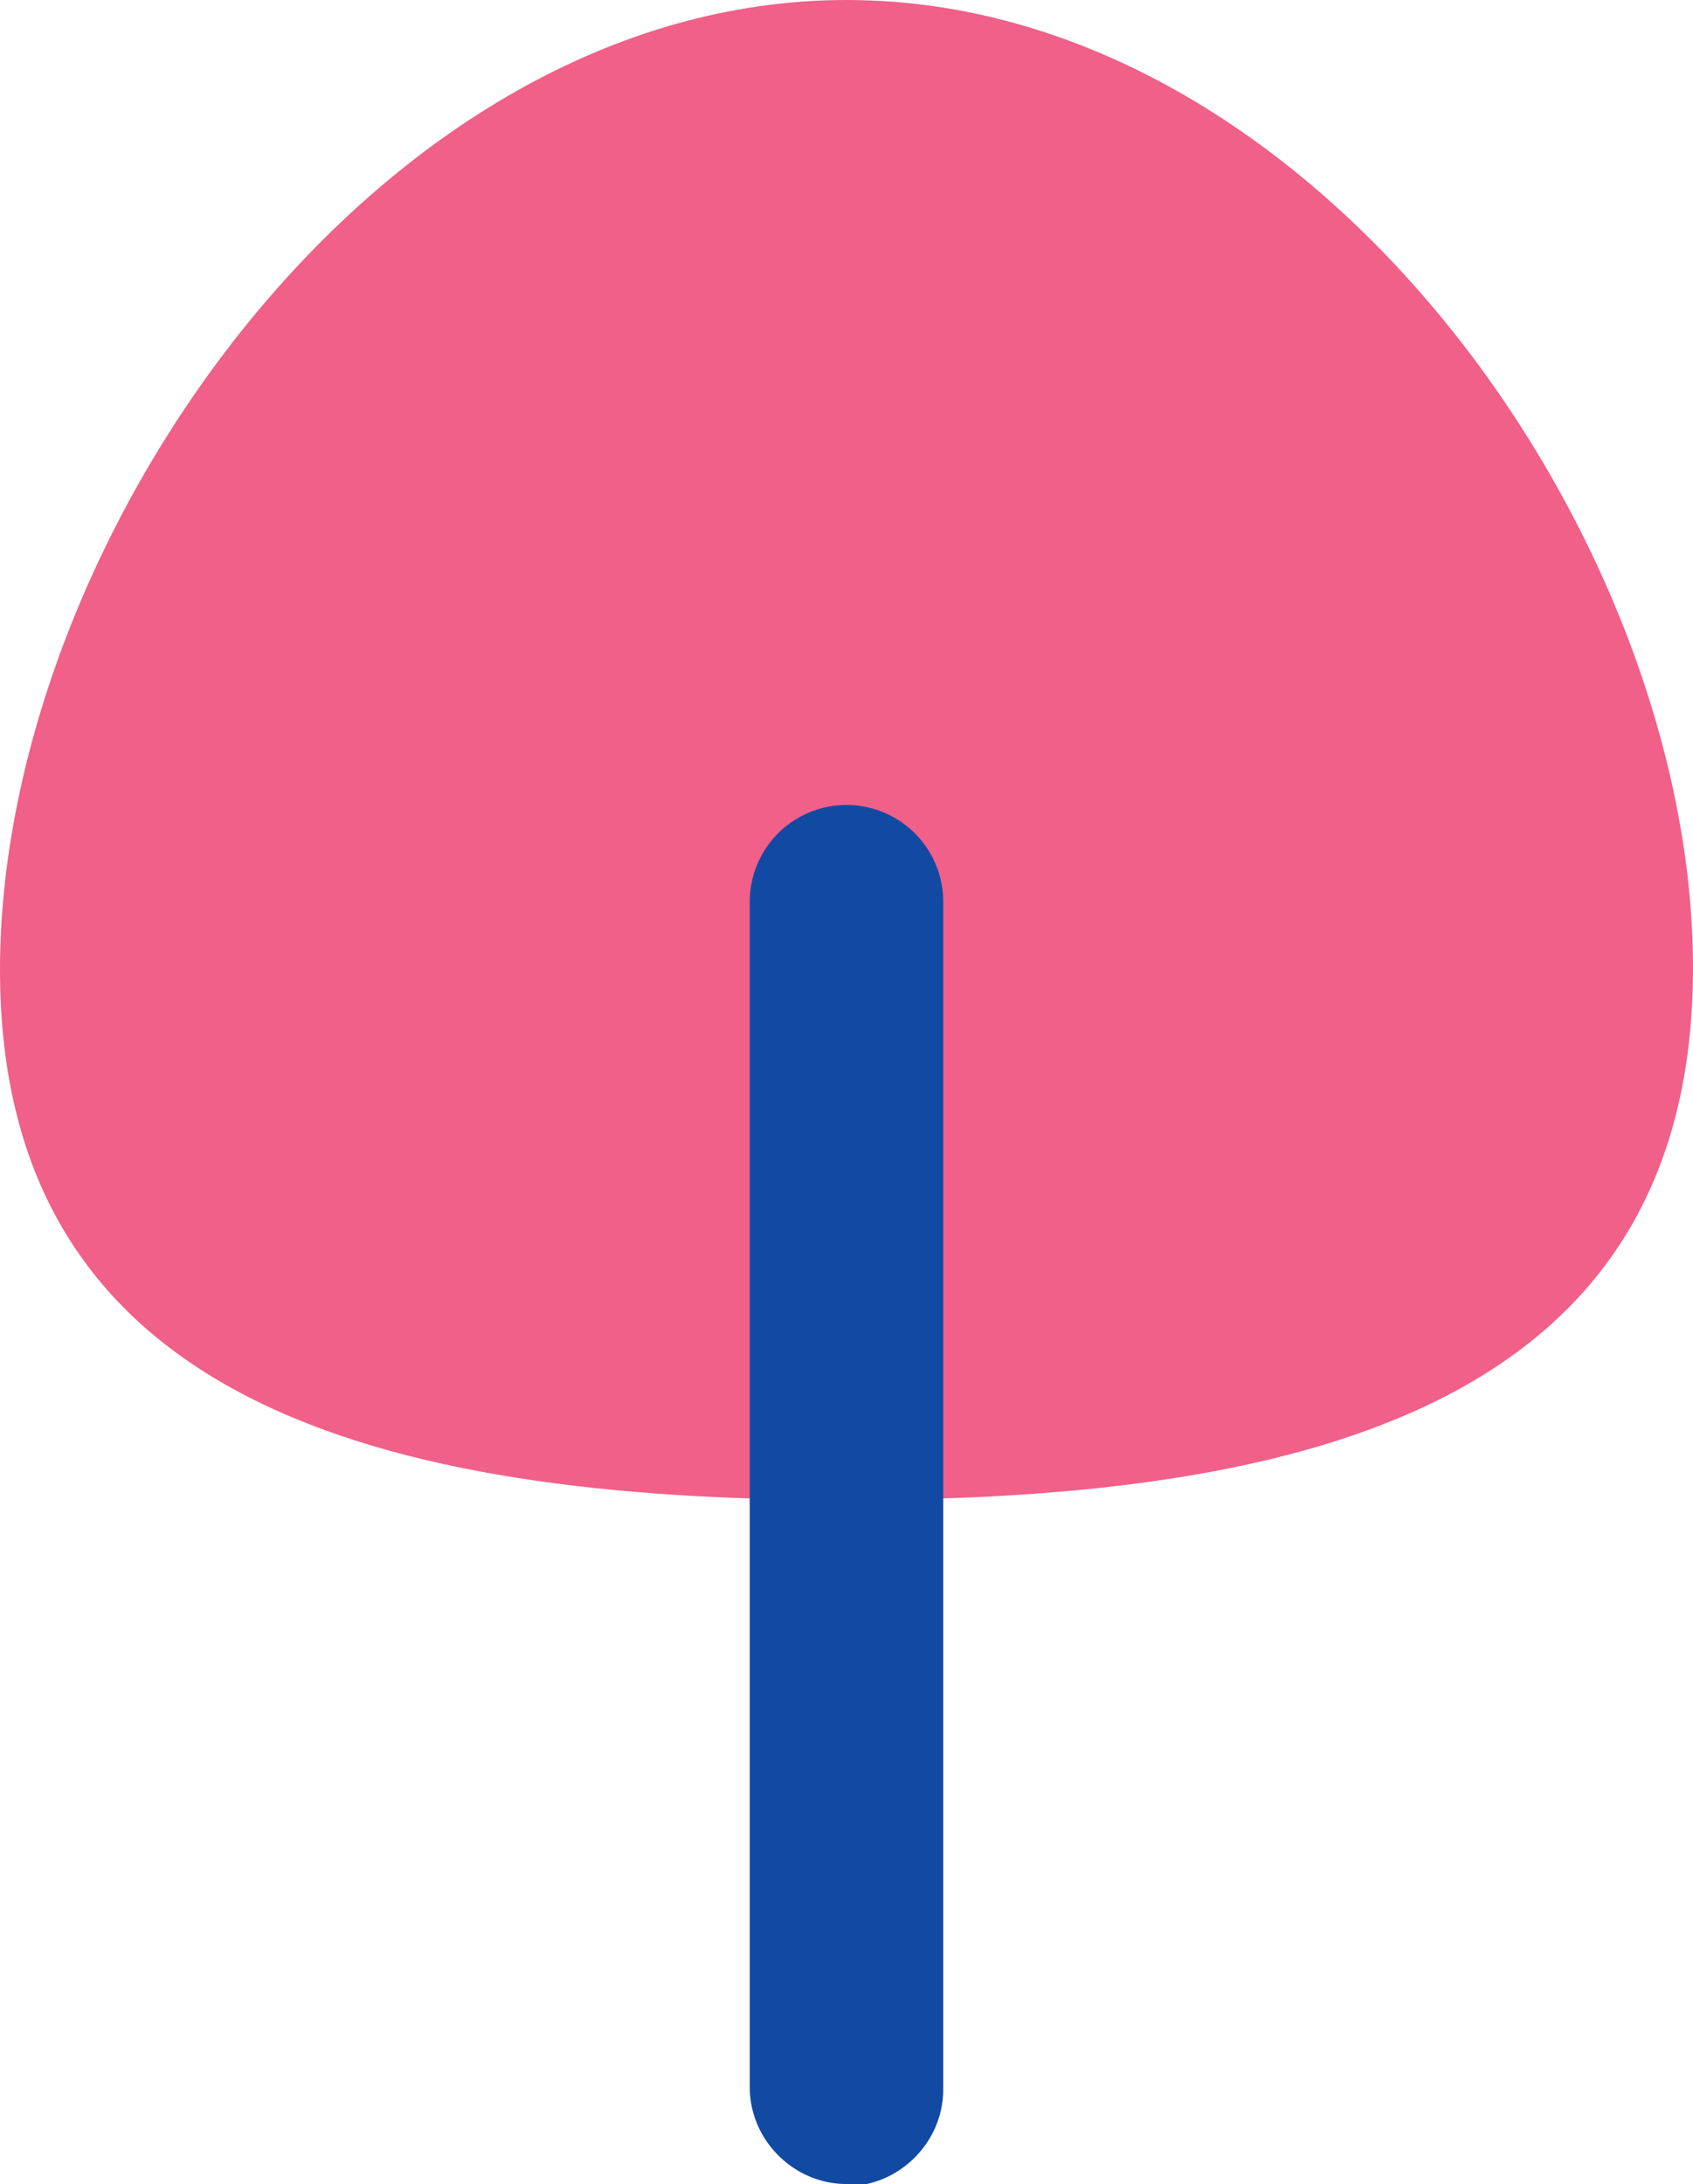 <svg xmlns="http://www.w3.org/2000/svg" width="77" height="99.3">
  <path d="M77 44c0 19.7-17.2 24.2-38.5 24.2S0 63.7 0 44.1 17.2 0 38.5 0 77 24.4 77 44Z" style="fill:#f06088"/>
  <path d="M38.5 99.3c-2.4 0-4.4-2-4.4-4.4V41a4.4 4.4 0 0 1 8.8 0v54c0 2.4-2 4.4-4.4 4.4Z" style="fill:#124aa3"/>
</svg>
